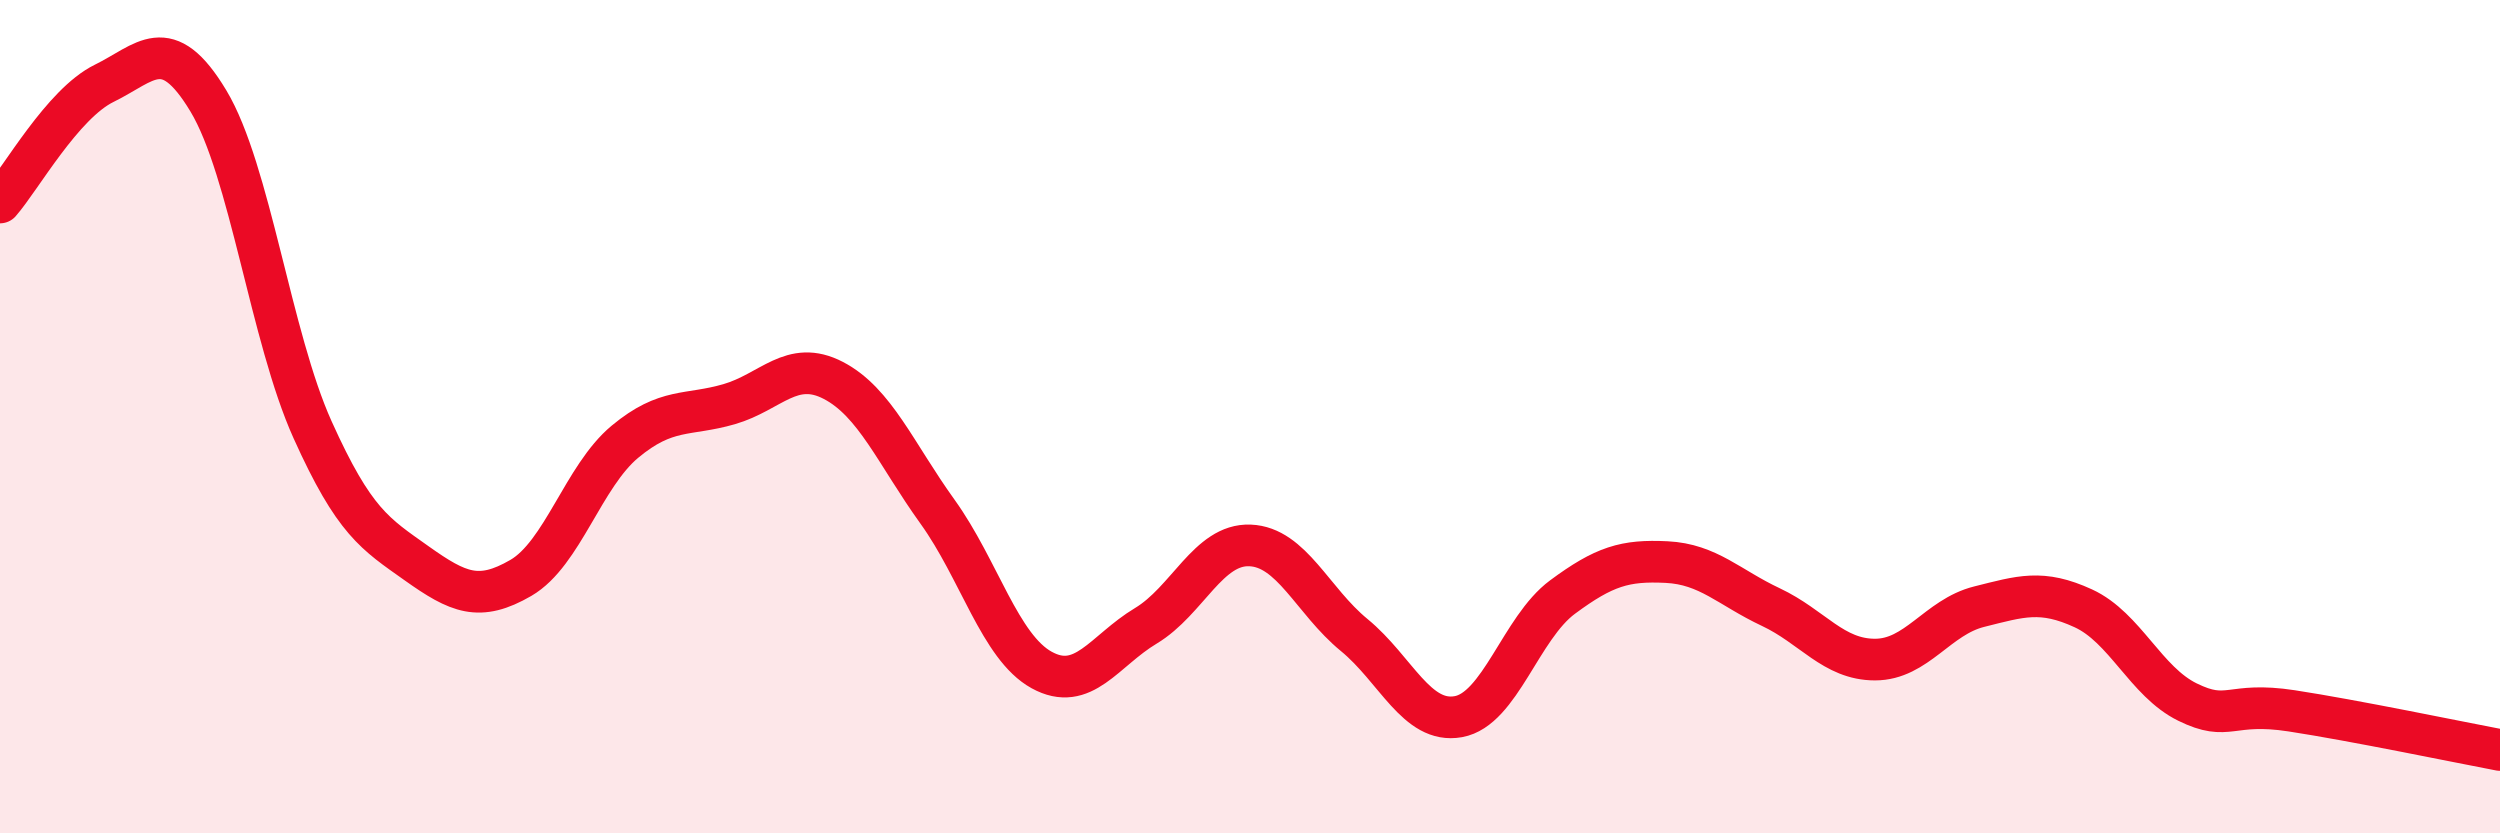 
    <svg width="60" height="20" viewBox="0 0 60 20" xmlns="http://www.w3.org/2000/svg">
      <path
        d="M 0,4.86 C 0.5,4.29 1.5,2.49 2.5,2 C 3.5,1.51 4,0.76 5,2.42 C 6,4.08 6.5,8.09 7.5,10.31 C 8.5,12.53 9,12.81 10,13.52 C 11,14.23 11.5,14.45 12.5,13.87 C 13.5,13.29 14,11.43 15,10.6 C 16,9.77 16.5,9.99 17.5,9.7 C 18.5,9.41 19,8.61 20,9.13 C 21,9.65 21.5,10.89 22.5,12.28 C 23.5,13.67 24,15.53 25,16.08 C 26,16.63 26.5,15.62 27.5,15.02 C 28.5,14.42 29,13.05 30,13.09 C 31,13.13 31.5,14.42 32.5,15.24 C 33.5,16.06 34,17.38 35,17.2 C 36,17.02 36.5,15.07 37.5,14.33 C 38.5,13.59 39,13.44 40,13.49 C 41,13.54 41.5,14.1 42.5,14.57 C 43.5,15.04 44,15.83 45,15.83 C 46,15.83 46.5,14.81 47.5,14.56 C 48.5,14.31 49,14.14 50,14.6 C 51,15.06 51.5,16.36 52.5,16.85 C 53.5,17.34 53.5,16.83 55,17.06 C 56.5,17.29 59,17.81 60,18L60 20L0 20Z"
        fill="#EB0A25"
        opacity="0.1"
        stroke-linecap="round"
        stroke-linejoin="round"
      />
      <path
        d="M 0,4.86 C 0.5,4.29 1.5,2.49 2.5,2 C 3.5,1.51 4,0.76 5,2.42 C 6,4.08 6.5,8.09 7.5,10.31 C 8.5,12.53 9,12.81 10,13.52 C 11,14.23 11.5,14.45 12.5,13.87 C 13.5,13.29 14,11.43 15,10.6 C 16,9.77 16.5,9.99 17.5,9.7 C 18.5,9.41 19,8.61 20,9.13 C 21,9.65 21.5,10.89 22.5,12.28 C 23.5,13.67 24,15.53 25,16.08 C 26,16.63 26.5,15.62 27.5,15.02 C 28.5,14.42 29,13.05 30,13.09 C 31,13.13 31.5,14.42 32.5,15.24 C 33.5,16.06 34,17.38 35,17.2 C 36,17.02 36.5,15.07 37.5,14.33 C 38.5,13.59 39,13.44 40,13.49 C 41,13.54 41.5,14.1 42.5,14.57 C 43.5,15.04 44,15.83 45,15.83 C 46,15.83 46.5,14.81 47.5,14.56 C 48.5,14.31 49,14.14 50,14.6 C 51,15.06 51.5,16.36 52.5,16.85 C 53.5,17.34 53.5,16.83 55,17.06 C 56.5,17.29 59,17.81 60,18"
        stroke="#EB0A25"
        stroke-width="1"
        fill="none"
        stroke-linecap="round"
        stroke-linejoin="round"
      />
    </svg>
  
